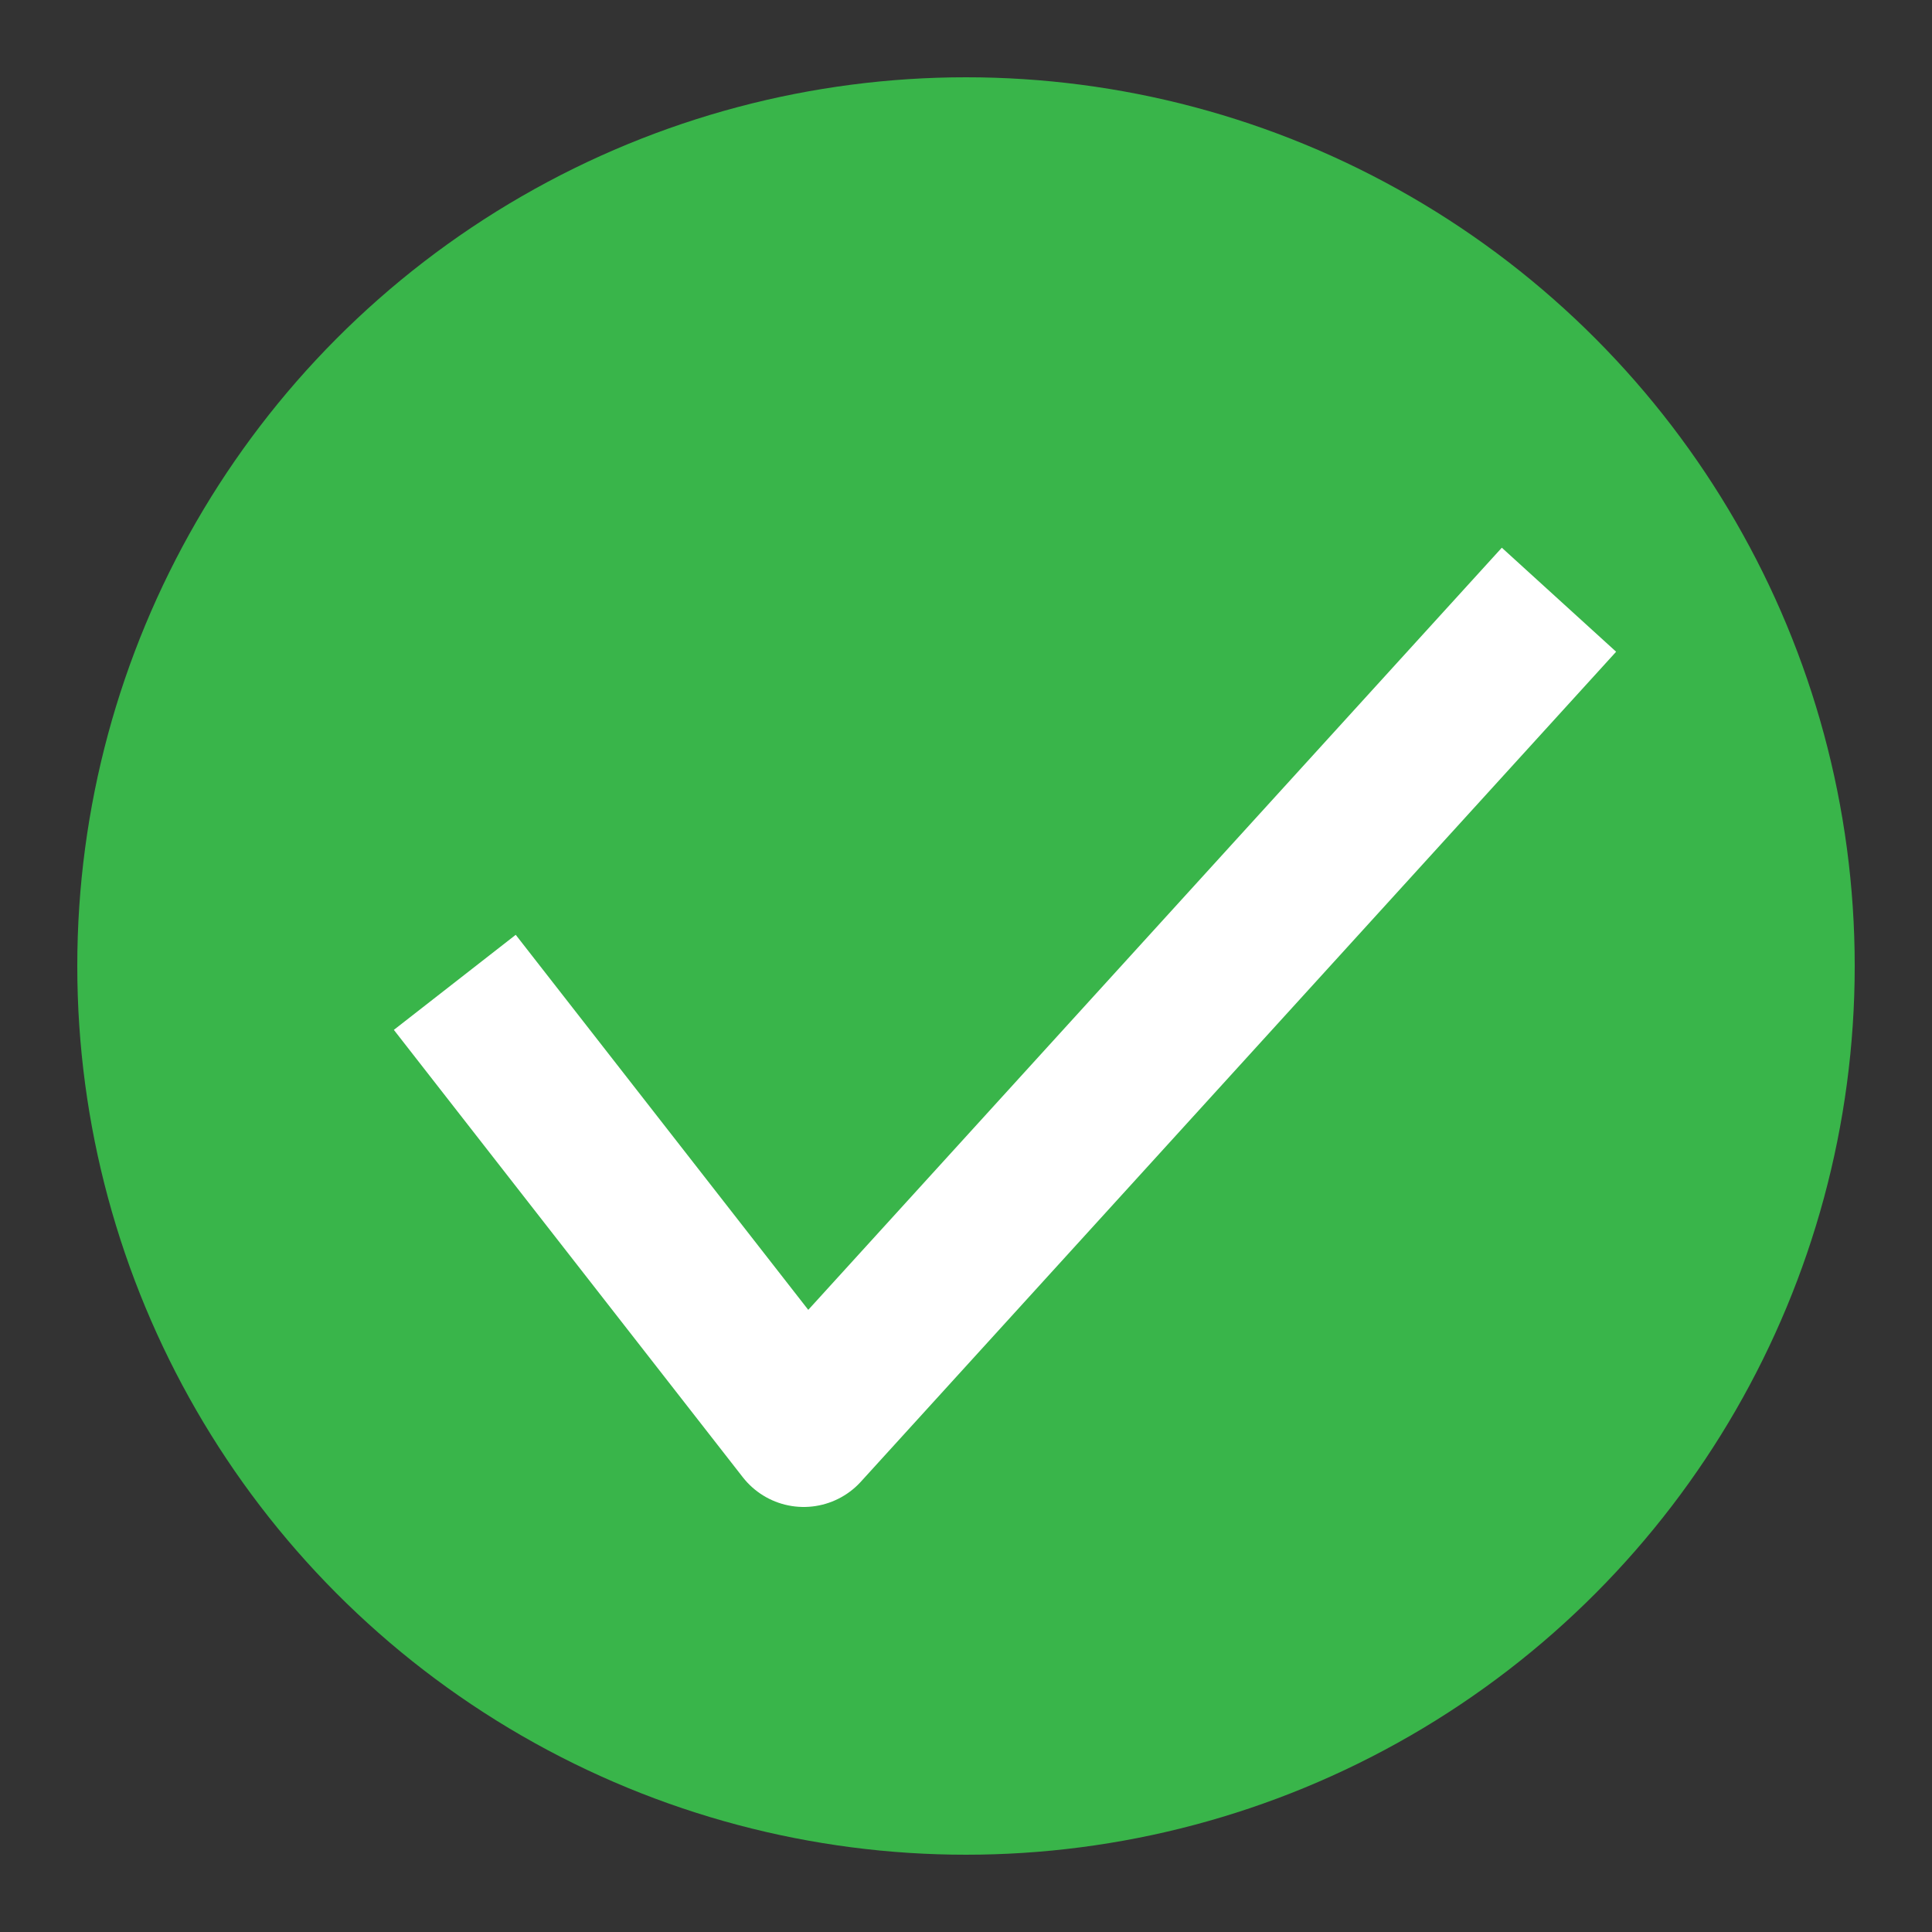 <?xml version="1.0" encoding="utf-8"?>
<!-- Generator: Adobe Illustrator 22.1.0, SVG Export Plug-In . SVG Version: 6.00 Build 0)  -->
<svg version="1.1" id="Layer_1" xmlns="http://www.w3.org/2000/svg" xmlns:xlink="http://www.w3.org/1999/xlink" x="0px" y="0px"
	 viewBox="0 0 25 25" style="enable-background:new 0 0 25 25;" xml:space="preserve">
<rect x="0" y="0" width="25" height="25" fill="#333333" stroke="none"/>
<style type="text/css">
	.st0{fill:#39B54A;}
	.st1{fill:none;stroke:#FFFFFF;stroke-width:2;stroke-linecap:square;stroke-linejoin:round;stroke-miterlimit:10;}
</style>
<g>
	<circle class="st0" cx="12.5" cy="12.5" r="11.5"/>
</g>
<g id="Layer_2_1_">
	<polyline class="st1" points="6.5,13.5 10.4,18.5 19.5,8.5 	"/>
</g>
</svg>

